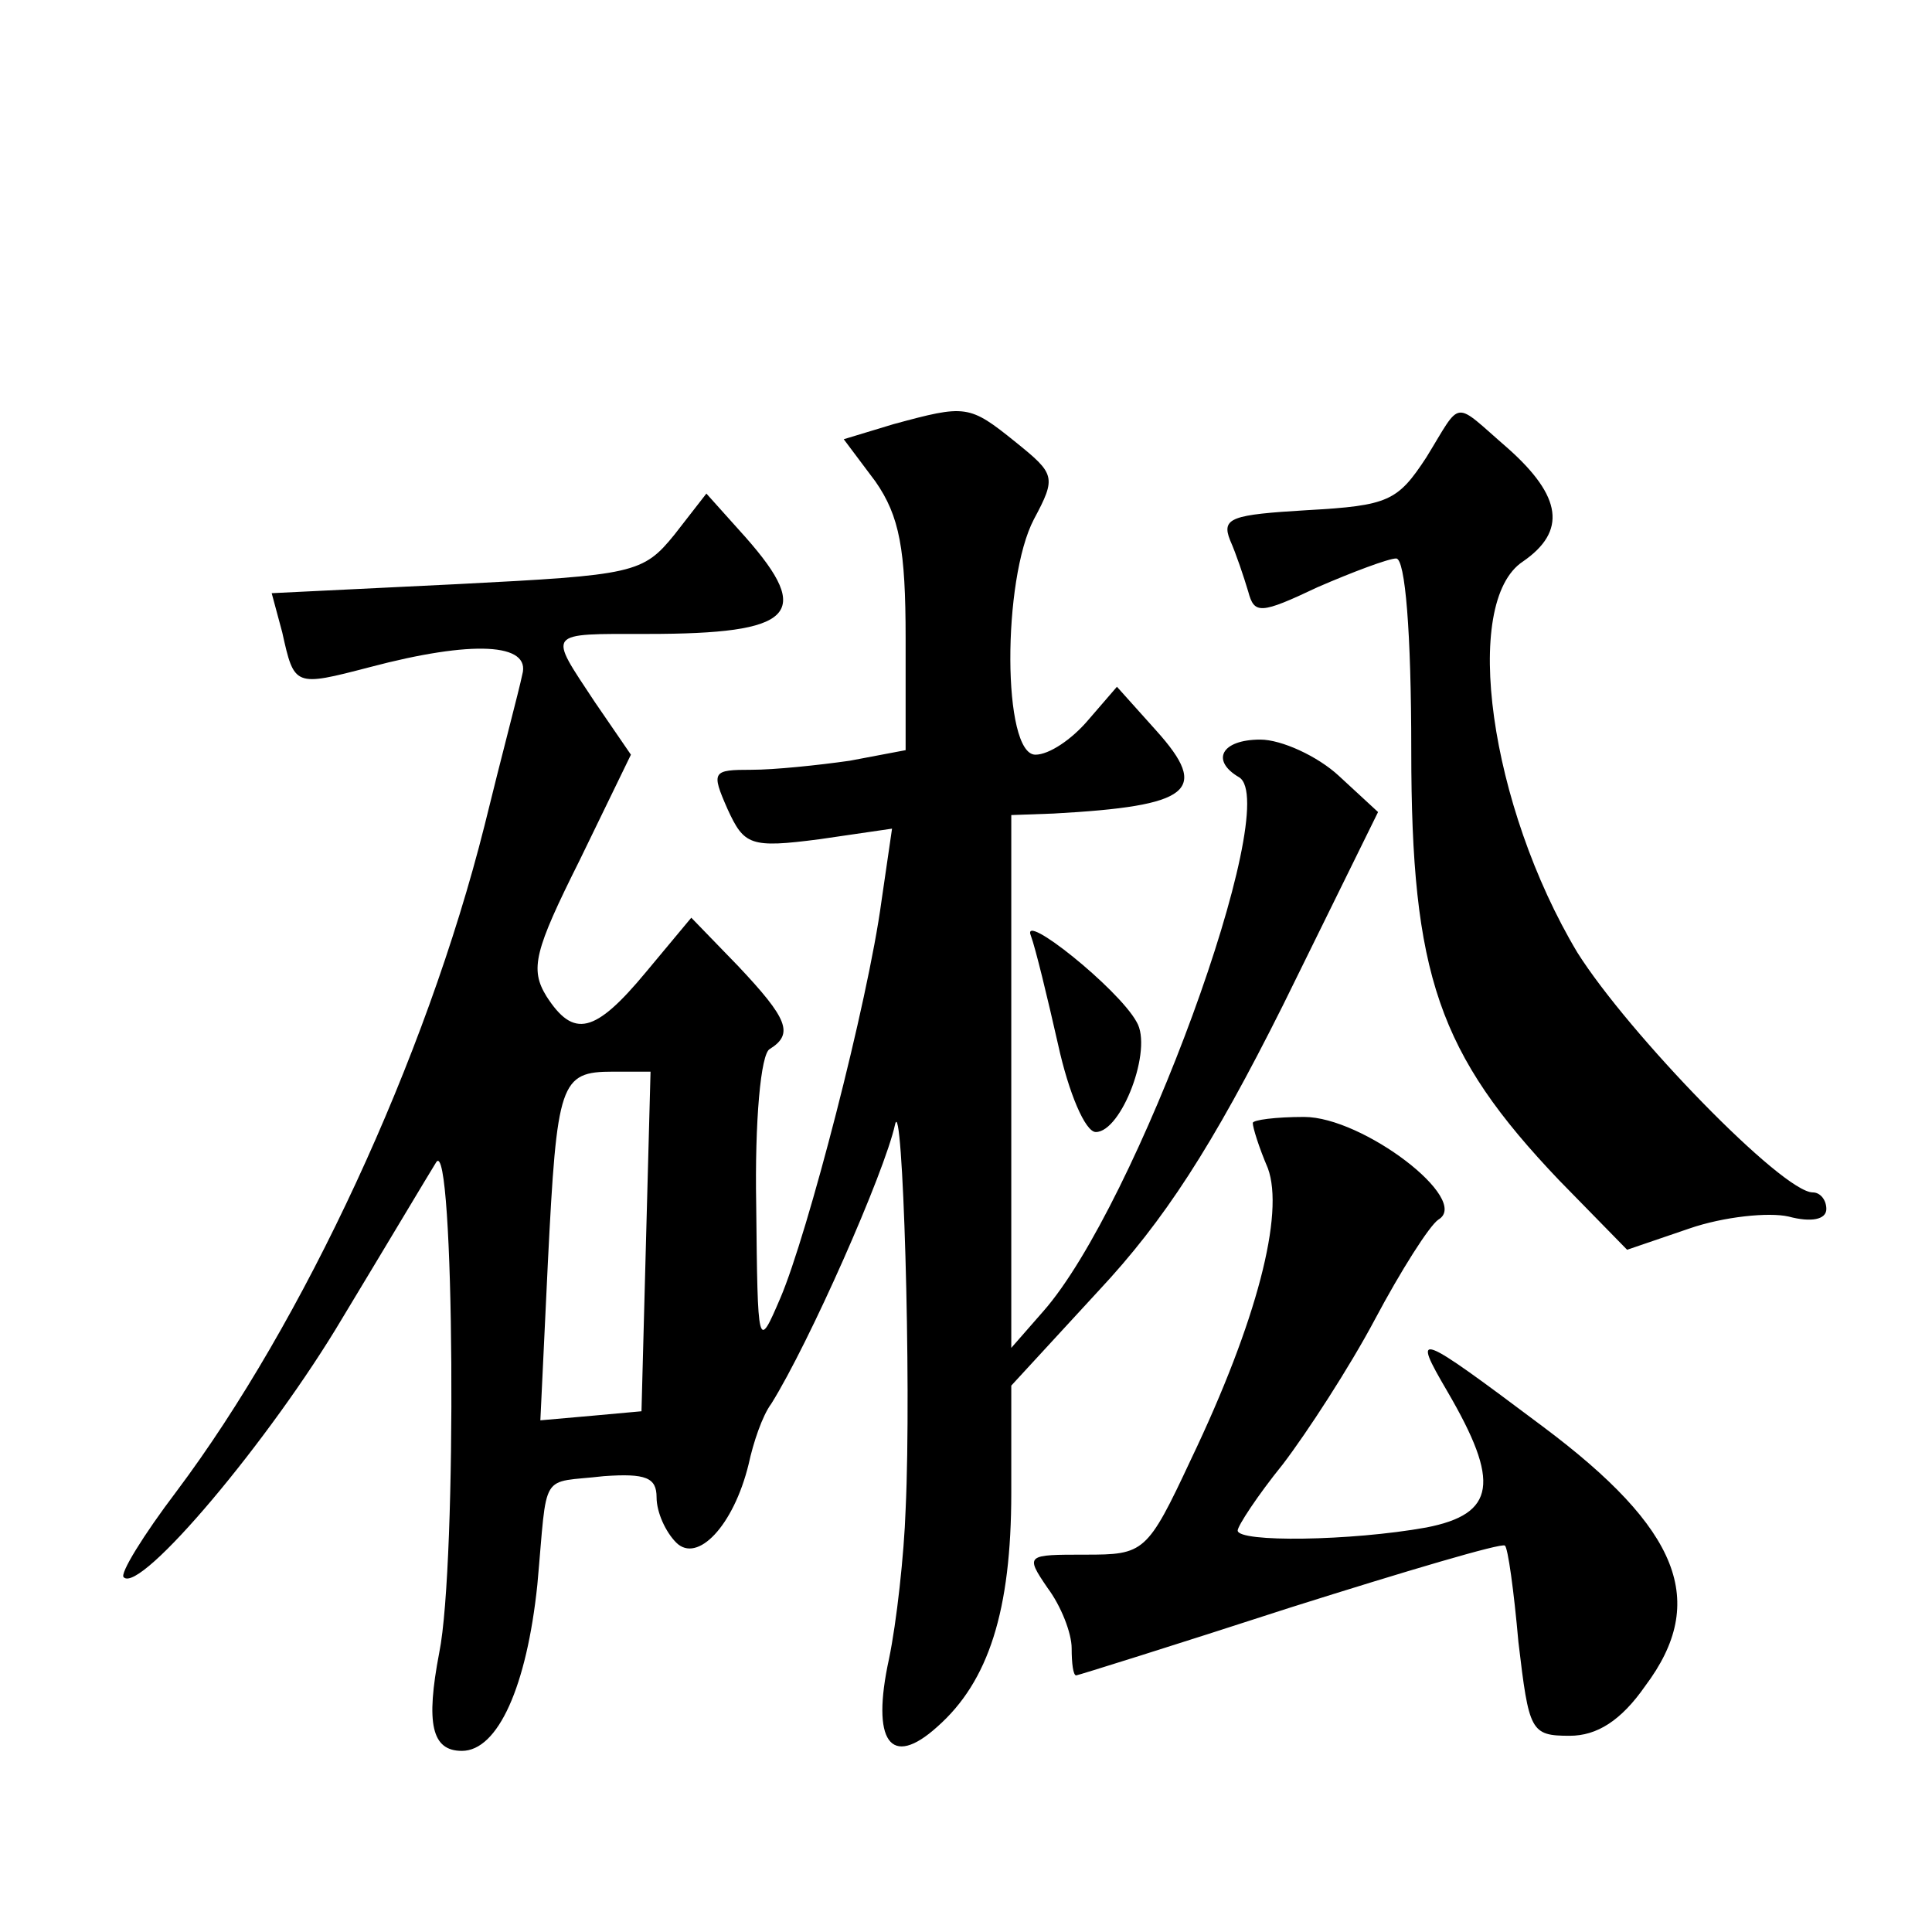 <?xml version="1.0" standalone="no"?>
<!DOCTYPE svg PUBLIC "-//W3C//DTD SVG 20010904//EN"
 "http://www.w3.org/TR/2001/REC-SVG-20010904/DTD/svg10.dtd">
<svg version="1.0" xmlns="http://www.w3.org/2000/svg"
 width="128pt" height="128pt" viewBox="0 0 128 128"
 preserveAspectRatio="xMidYMid meet">
<g transform="translate(0,128) scale(0.1,-0.1)"
fill="#0" stroke="none">
<path d="M592 999 l-33 -10 21 -28 c16 -23 20 -45 20 -104 l0 -74 -37 -7 c-21 -3
-50 -6 -65 -6 -26 0 -27 -1 -16 -26 11 -24 15 -26 61 -20 l48 7 -7 -48 c-9 -67
-49 -221 -67 -263 -15 -35 -15 -34 -16 62 -1 55 3 100 9 103 16 10 12 20 -21 55
l-31 32 -30 -36 c-34 -41 -48 -44 -66 -16 -11 18 -8 30 22 90 l34 70 -24 35 c-31
47 -33 45 35 45 97 0 110 13 65 64 l-26 29 -21 -27 c-21 -26 -27 -27 -144 -33 l-123
-6 7 -26 c8 -36 8 -36 58 -23 68 18 107 16 101 -5 -2 -10 -14 -55 -25 -100 -39
-155 -120 -329 -204 -441 -22 -29 -38 -55 -35 -57 11 -11 97 91 145 172 29 48 57
95 62 103 12 19 14 -266 2 -325 -9 -47 -5 -65 15 -65 24 0 43 43 50 110 7 77 1
67 44 72 28 2 35 -1 35 -14 0 -10 6 -23 13 -30 14 -14 38 11 48 52 3 14 9 32 15
40 25 40 75 153 82 185 5 22 11 -170 7 -255 -1 -30 -6 -75 -11 -99 -12 -55 1 -73
32 -45 34 30 49 77 49 155 l0 71 58 63 c43 46 75 95 122 189 l63 128 -26 24 c-14
13 -38 24 -52 24 -26 0 -33 -14 -14 -25 29 -18 -68 -284 -130 -354 l-21 -24 0 176
0 177 28 1 c91 5 104 15 68 55 l-26 29 -19 -22 c-11 -13 -26 -23 -35 -23 -22 0
-22 116 -1 156 15 28 14 30 -12 51 -31 25 -33 25 -81 12z m-164 -541 l-3 -113 -33
-3 -34 -3 5 105 c6 119 8 126 43 126 l25 0 -3 -112z M945 977 c-19 -29 -25 -32
-79 -35 -50 -3 -57 -5 -51 -20 4 -9 9 -24 12 -34 4 -15 8 -15 46 3 23 10 47 19
52 19 6 0 10 -49 10 -127 0 -149 18 -201 98 -285 l45 -46 41 14 c23 8 53 11 66
8 15 -4 25 -2 25 5 0 6 -4 11 -9 11 -20 0 -122 105 -156 159 -58 97 -77 232 -36
259 29 20 26 43 -10 75 -37 32 -30 33 -54 -6z M683 660 c3 -8 11 -41 18 -72 7 -32
18 -58 25 -58 17 0 38 55 27 73 -12 22 -77 74 -70 57z M830 536 c0 -3 4 -16 10
-30 11 -30 -7 -101 -51 -193 -29 -62 -31 -63 -70 -63 -39 0 -40 0 -25 -22 9 -12
16 -30 16 -40 0 -10 1 -18 3 -18 1 0 65 20 142 45 76 24 140 43 142 41 2 -1 6 -30
9 -64 7 -59 8 -62 34 -62 18 0 34 10 50 33 42 56 23 104 -68 172 -84 63 -87 64
-63 23 35 -60 32 -81 -14 -90 -50 -9 -125 -10 -125 -2 0 3 13 23 30 44 16 21 44
64 61 96 17 32 36 62 42 66 22 13 -50 68 -89 68 -19 0 -34 -2 -34 -4z"/>
</g>
</svg>
